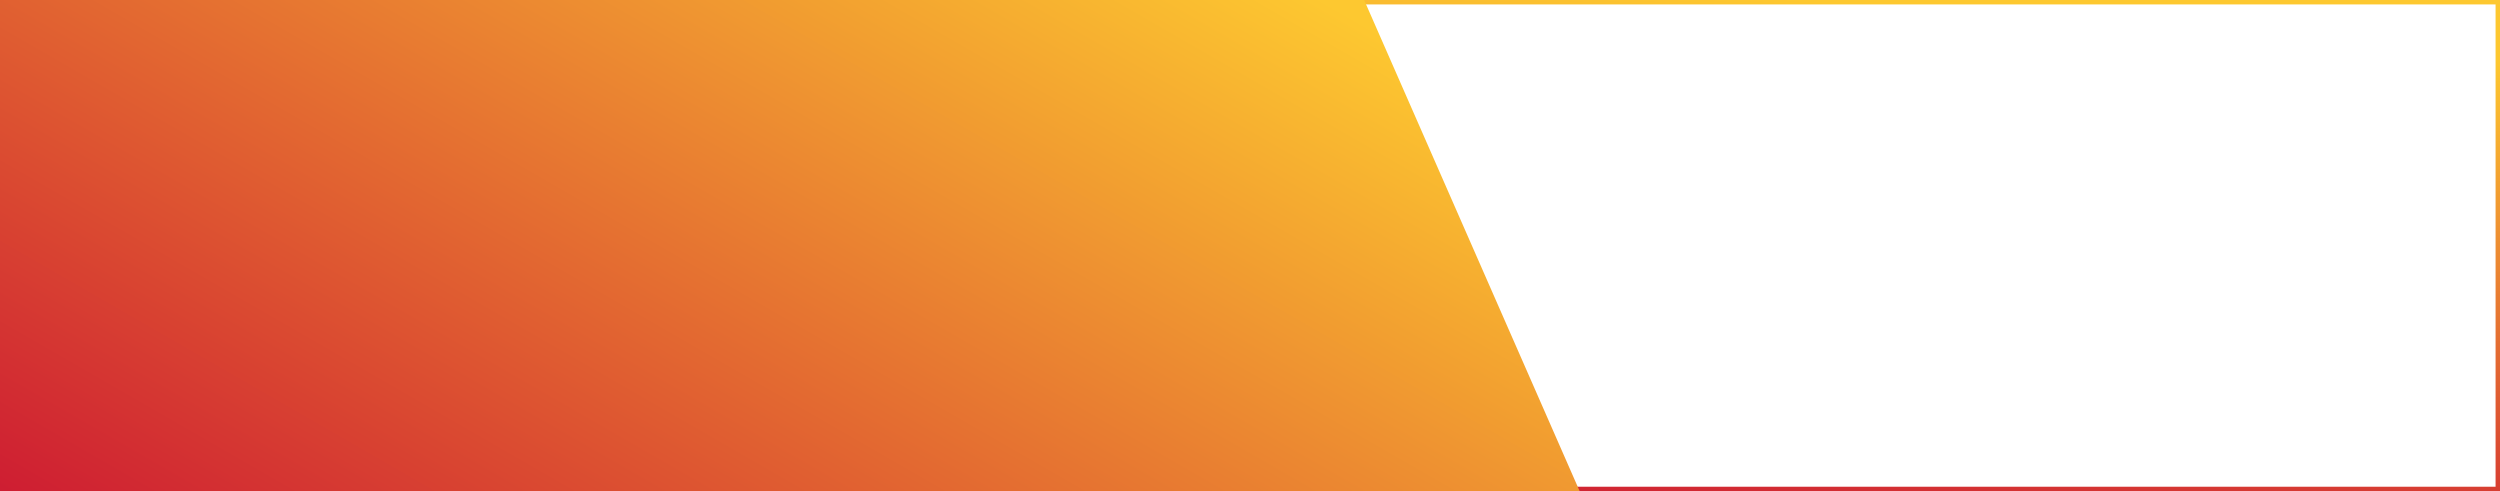 <?xml version="1.0" encoding="UTF-8"?> <svg xmlns="http://www.w3.org/2000/svg" width="565" height="111" viewBox="0 0 565 111" fill="none"> <rect x="0.5" y="-0.5" width="564" height="110" transform="matrix(1 0 0 -1 0 110)" stroke="url(#paint0_linear)"></rect> <path d="M0 111L1.0988e-08 2.18749e-05L308.295 2.36577e-05L357 111L0 111Z" fill="url(#paint1_linear)"></path> <defs> <linearGradient id="paint0_linear" x1="238.876" y1="-4.105" x2="250.005" y2="123.645" gradientUnits="userSpaceOnUse"> <stop stop-color="#CB1232"></stop> <stop offset="1" stop-color="#FDC830"></stop> </linearGradient> <linearGradient id="paint1_linear" x1="-79.333" y1="84.207" x2="51.302" y2="-142.662" gradientUnits="userSpaceOnUse"> <stop stop-color="#CB1232"></stop> <stop offset="1" stop-color="#FDC830"></stop> </linearGradient> </defs> </svg> 
